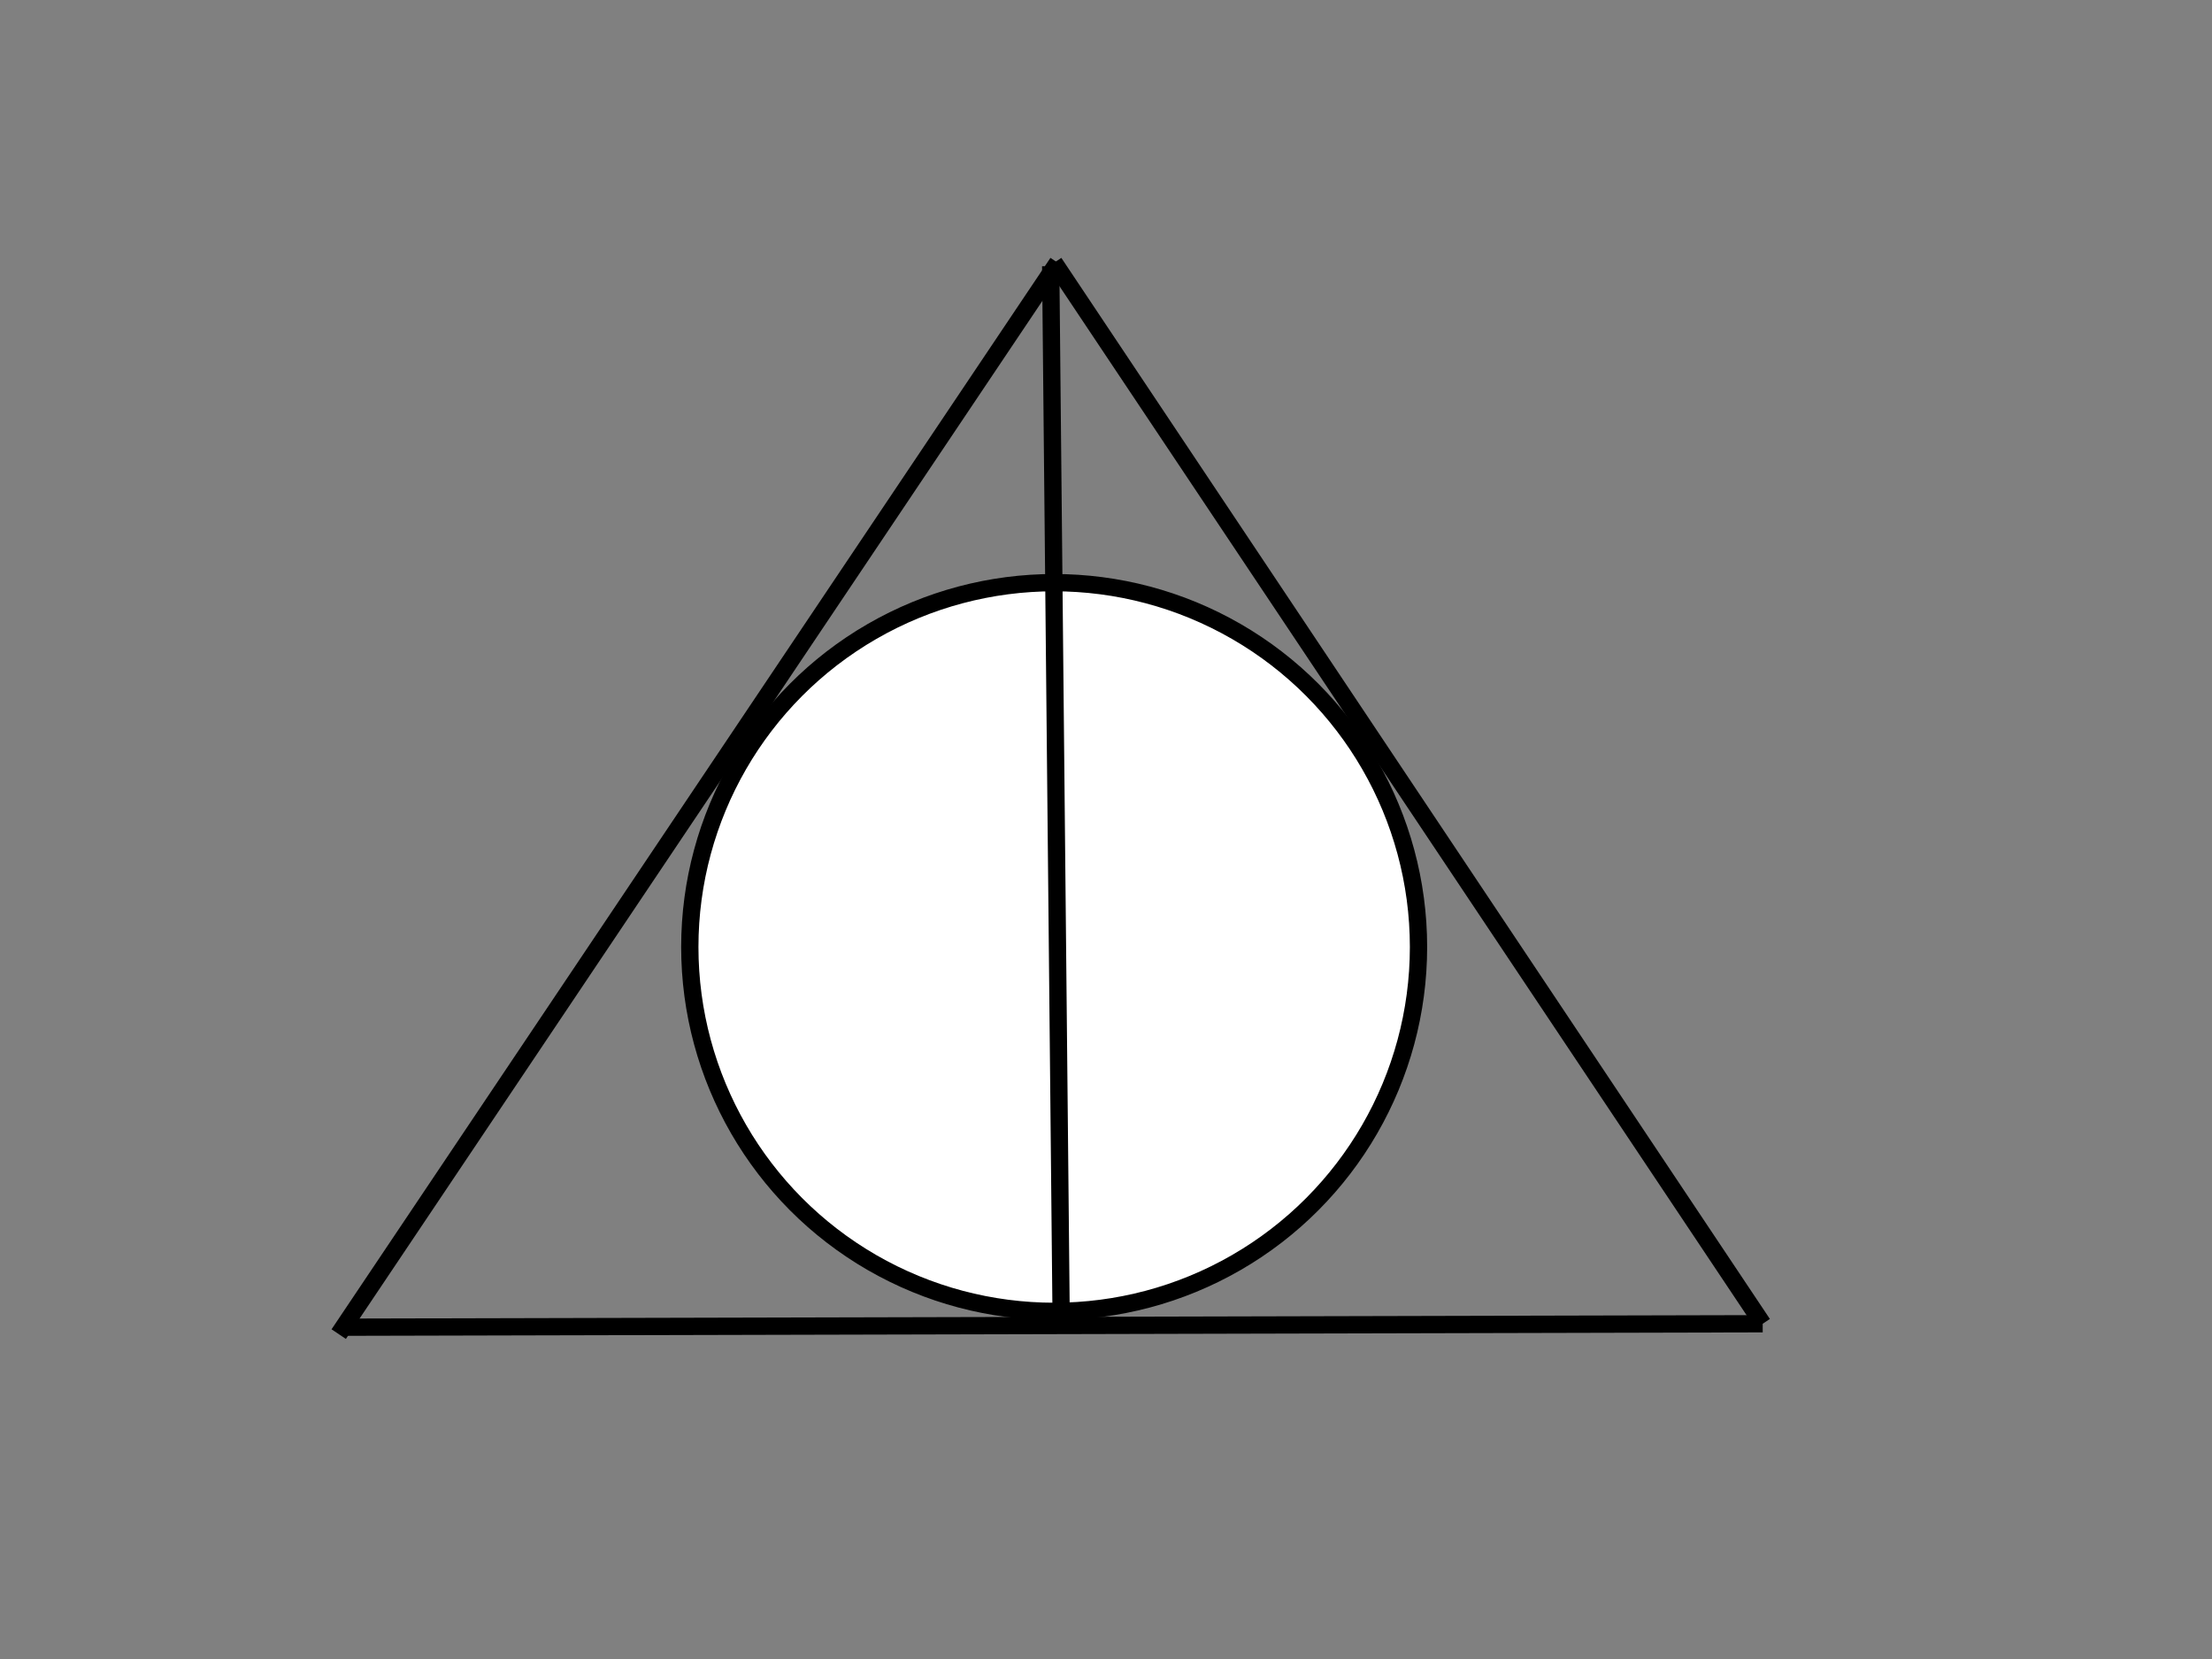 <?xml version="1.0" encoding="UTF-8"?>
<svg width="640" height="480" xmlns="http://www.w3.org/2000/svg" xmlns:svg="http://www.w3.org/2000/svg">
 <rect width="100%" height="100%" fill="#808080" stroke="none"/>
 <!-- Created with SVG-edit - http://svg-edit.googlecode.com/ -->
 <title/>
 <g>
  <title>Layer 1</title>

  <circle id="svg_7" r="105.418" cy="274" cx="305" stroke-linecap="null" stroke-linejoin="null" stroke-dasharray="null" stroke-width="5" stroke="#000000" fill="#ffffff"/>
  <line id="svg_10" y2="386" x2="98" y1="76" x1="306" stroke-linecap="null" stroke-linejoin="null" stroke-dasharray="null" stroke-width="5" stroke="#000000" fill="none"/>
  <line id="svg_12" y2="383" x2="510" y1="384" x1="99" stroke-linecap="null" stroke-linejoin="null" stroke-dasharray="null" stroke-width="5" stroke="#000000" fill="none"/>
  <line id="svg_13" y2="383" x2="510" y1="76" x1="305" stroke-linecap="null" stroke-linejoin="null" stroke-dasharray="null" stroke-width="5" stroke="#000000" fill="none"/>
  <line id="svg_14" y2="379" x2="307" y1="77" x1="304" stroke-linecap="null" stroke-linejoin="null" stroke-dasharray="null" stroke-width="5" stroke="#000000" fill="none"/>
 </g>
</svg>